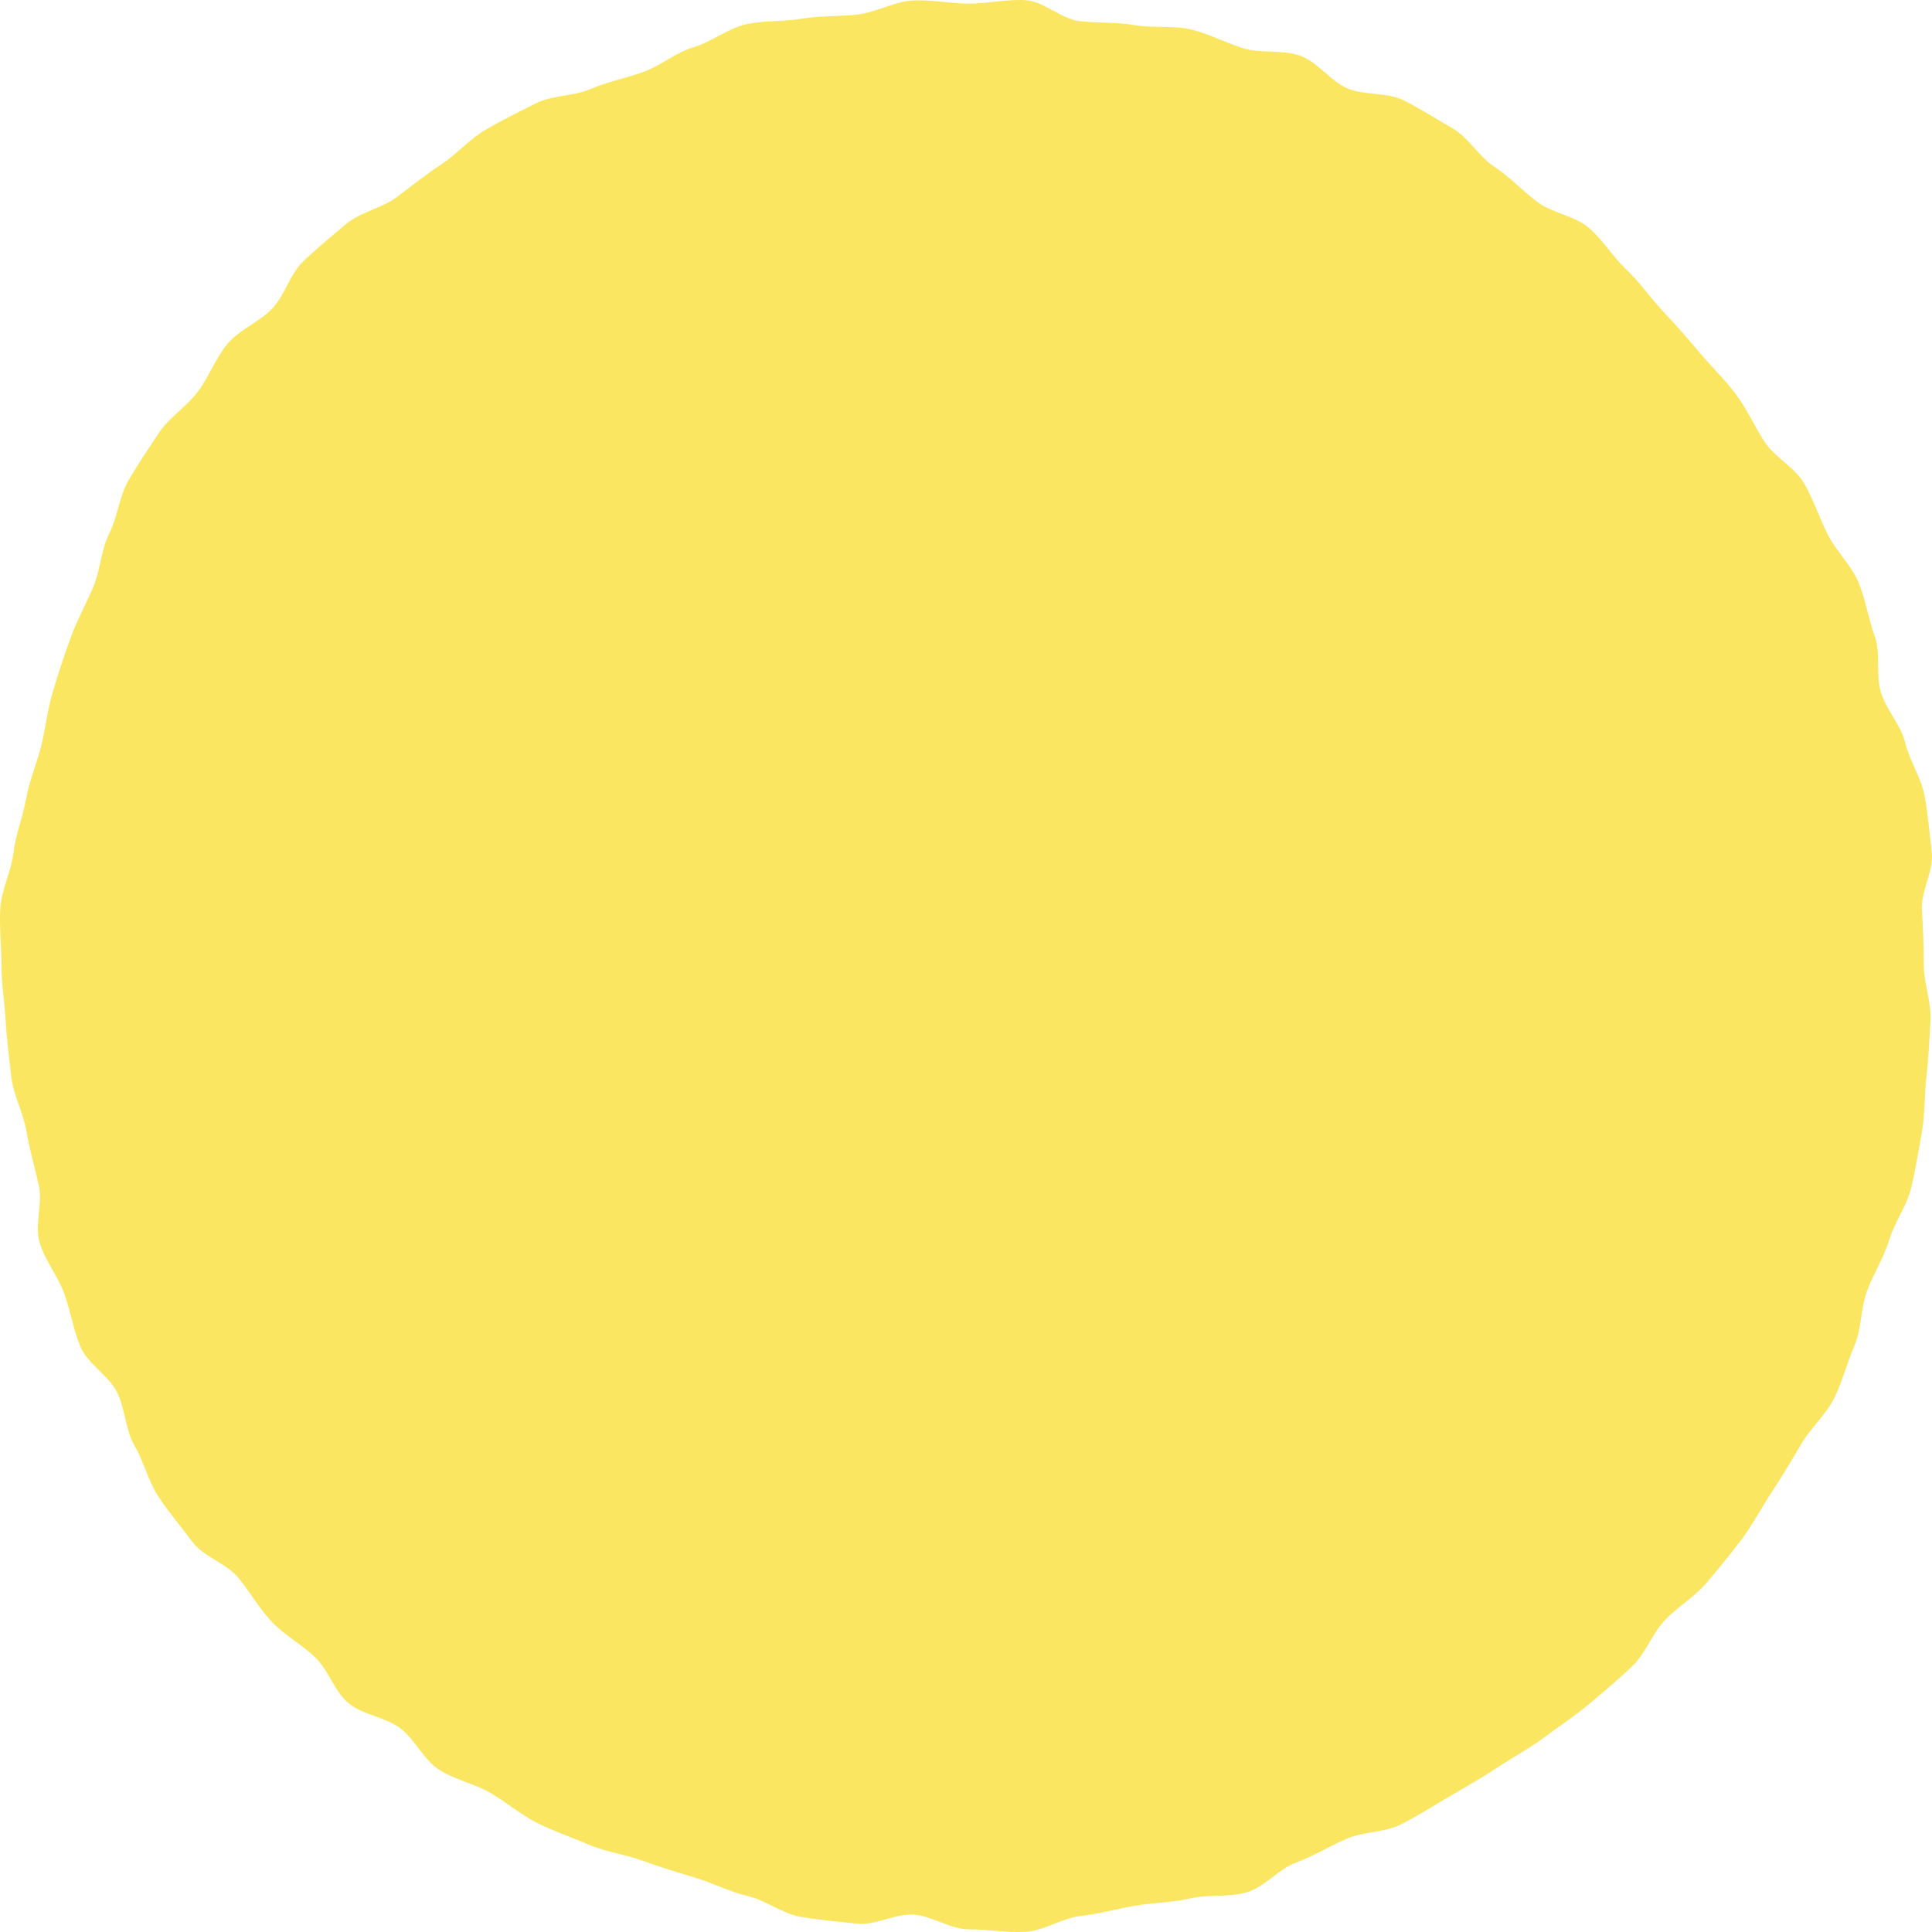 <svg version="1.1" xmlns="http://www.w3.org/2000/svg" xmlns:xlink="http://www.w3.org/1999/xlink" width="283.997" height="284.003" viewBox="0 0 283.997 284.003"><path d="M282.793 141.82c0 2.753 1.136 5.507.98 8.222-.158 2.747-.278 5.506-.591 8.207-.316 2.732-.214 5.553-.685 8.234-.475 2.707-.93 5.467-1.557 8.118-.633 2.672-2.451 5.049-3.233 7.661-.787 2.629-2.333 4.974-3.268 7.536-.939 2.578-.786 5.572-1.87 8.077s-1.75 5.276-2.979 7.714-3.487 4.376-4.856 6.739-2.786 4.715-4.291 7-2.783 4.749-4.419 6.94c-1.636 2.191-3.406 4.311-5.167 6.4s-4.266 3.521-6.145 5.51-2.829 4.918-4.822 6.8-4.113 3.676-6.213 5.436-4.419 3.292-6.617 4.929c-2.198 1.637-4.637 2.954-6.926 4.461s-4.665 2.875-7.039 4.246-4.674 2.885-7.125 4.117-5.524 1.048-8.044 2.135-4.819 2.545-7.4 3.484c-2.566.933-4.592 3.582-7.226 4.368-2.615.78-5.625.268-8.3.9-2.654.626-5.437.608-8.147 1.082-2.686.469-5.322 1.2-8.057 1.519-2.707.313-5.328 2.162-8.079 2.319-2.719.156-5.535-.374-8.292-.374s-5.429-2-8.147-2.155c-2.751-.157-5.647 1.635-8.353 1.323-2.736-.316-5.53-.526-8.215-.995-2.711-.474-5.125-2.433-7.78-3.059-2.676-.632-5.125-1.921-7.741-2.7-2.633-.786-5.2-1.574-7.765-2.507s-5.362-1.268-7.871-2.351-5.135-1.955-7.577-3.182-4.554-3.078-6.921-4.446-5.263-1.911-7.548-3.414-3.529-4.475-5.723-6.108-5.465-1.9-7.561-3.656-2.947-4.9-4.938-6.778-4.472-3.21-6.353-5.2-3.2-4.425-4.967-6.52-5.031-3-6.67-5.194-3.466-4.334-4.976-6.62-2.161-5.149-3.535-7.52-1.365-5.449-2.6-7.9-4.225-4.054-5.314-6.57-1.484-5.325-2.424-7.9-2.834-4.864-3.621-7.493c-.781-2.611.5-5.8-.127-8.475-.627-2.65-1.349-5.256-1.824-7.962-.47-2.682-1.9-5.235-2.218-7.966-.313-2.7-.666-5.448-.824-8.195-.156-2.715-.622-5.482-.622-8.236s-.324-5.566-.167-8.281c.158-2.747 1.61-5.412 1.924-8.114.316-2.732 1.4-5.327 1.868-8.009.474-2.707 1.617-5.214 2.244-7.865.632-2.673.937-5.366 1.718-7.977.787-2.629 1.623-5.189 2.558-7.752s2.24-4.948 3.324-7.453 1.145-5.48 2.374-7.919 1.469-5.481 2.839-7.844 2.963-4.7 4.468-6.977 4.092-3.865 5.728-6.056 2.605-4.958 4.366-7.052 4.685-3.182 6.565-5.17 2.635-5.138 4.628-7.015 4.154-3.669 6.254-5.429 5.206-2.279 7.4-3.915 4.316-3.35 6.605-4.857 4.149-3.723 6.523-5.095 4.857-2.6 7.309-3.836 5.55-1.029 8.071-2.117 5.192-1.579 7.772-2.517 4.765-2.85 7.4-3.636c2.615-.78 4.955-2.717 7.631-3.348 2.655-.626 5.541-.361 8.252-.835 2.685-.469 5.471-.3 8.207-.613 2.707-.313 5.334-1.905 8.085-2.063 2.718-.156 5.512.461 8.269.461s5.553-.669 8.272-.514c2.751.158 5.264 2.764 7.97 3.076 2.736.316 5.466.135 8.151.6 2.711.474 5.586.006 8.242.632 2.677.631 5.141 2 7.755 2.778 2.633.787 5.751.152 8.317 1.085 2.582.938 4.432 3.722 6.941 4.8s5.818.528 8.26 1.755 4.814 2.748 7.181 4.115 3.88 4.156 6.165 5.66 4.133 3.549 6.327 5.183 5.392 1.976 7.488 3.735 3.538 4.258 5.53 6.134 3.523 4.158 5.4 6.148 3.643 4 5.406 6.1 3.729 3.975 5.371 6.175c1.642 2.2 2.715 4.71 4.224 7 1.509 2.29 4.4 3.685 5.775 6.056s2.217 5.032 3.45 7.48 3.416 4.472 4.5 6.989 1.466 5.344 2.406 7.921c.934 2.562.14 5.678.927 8.307.782 2.611 2.97 4.824 3.6 7.5.627 2.651 2.371 5.134 2.846 7.84.471 2.682.717 5.488 1.033 8.219.313 2.7-1.6 5.623-1.444 8.371.156 2.714.27 5.4.27 8.15" style="fill:#fbe661"/></svg>